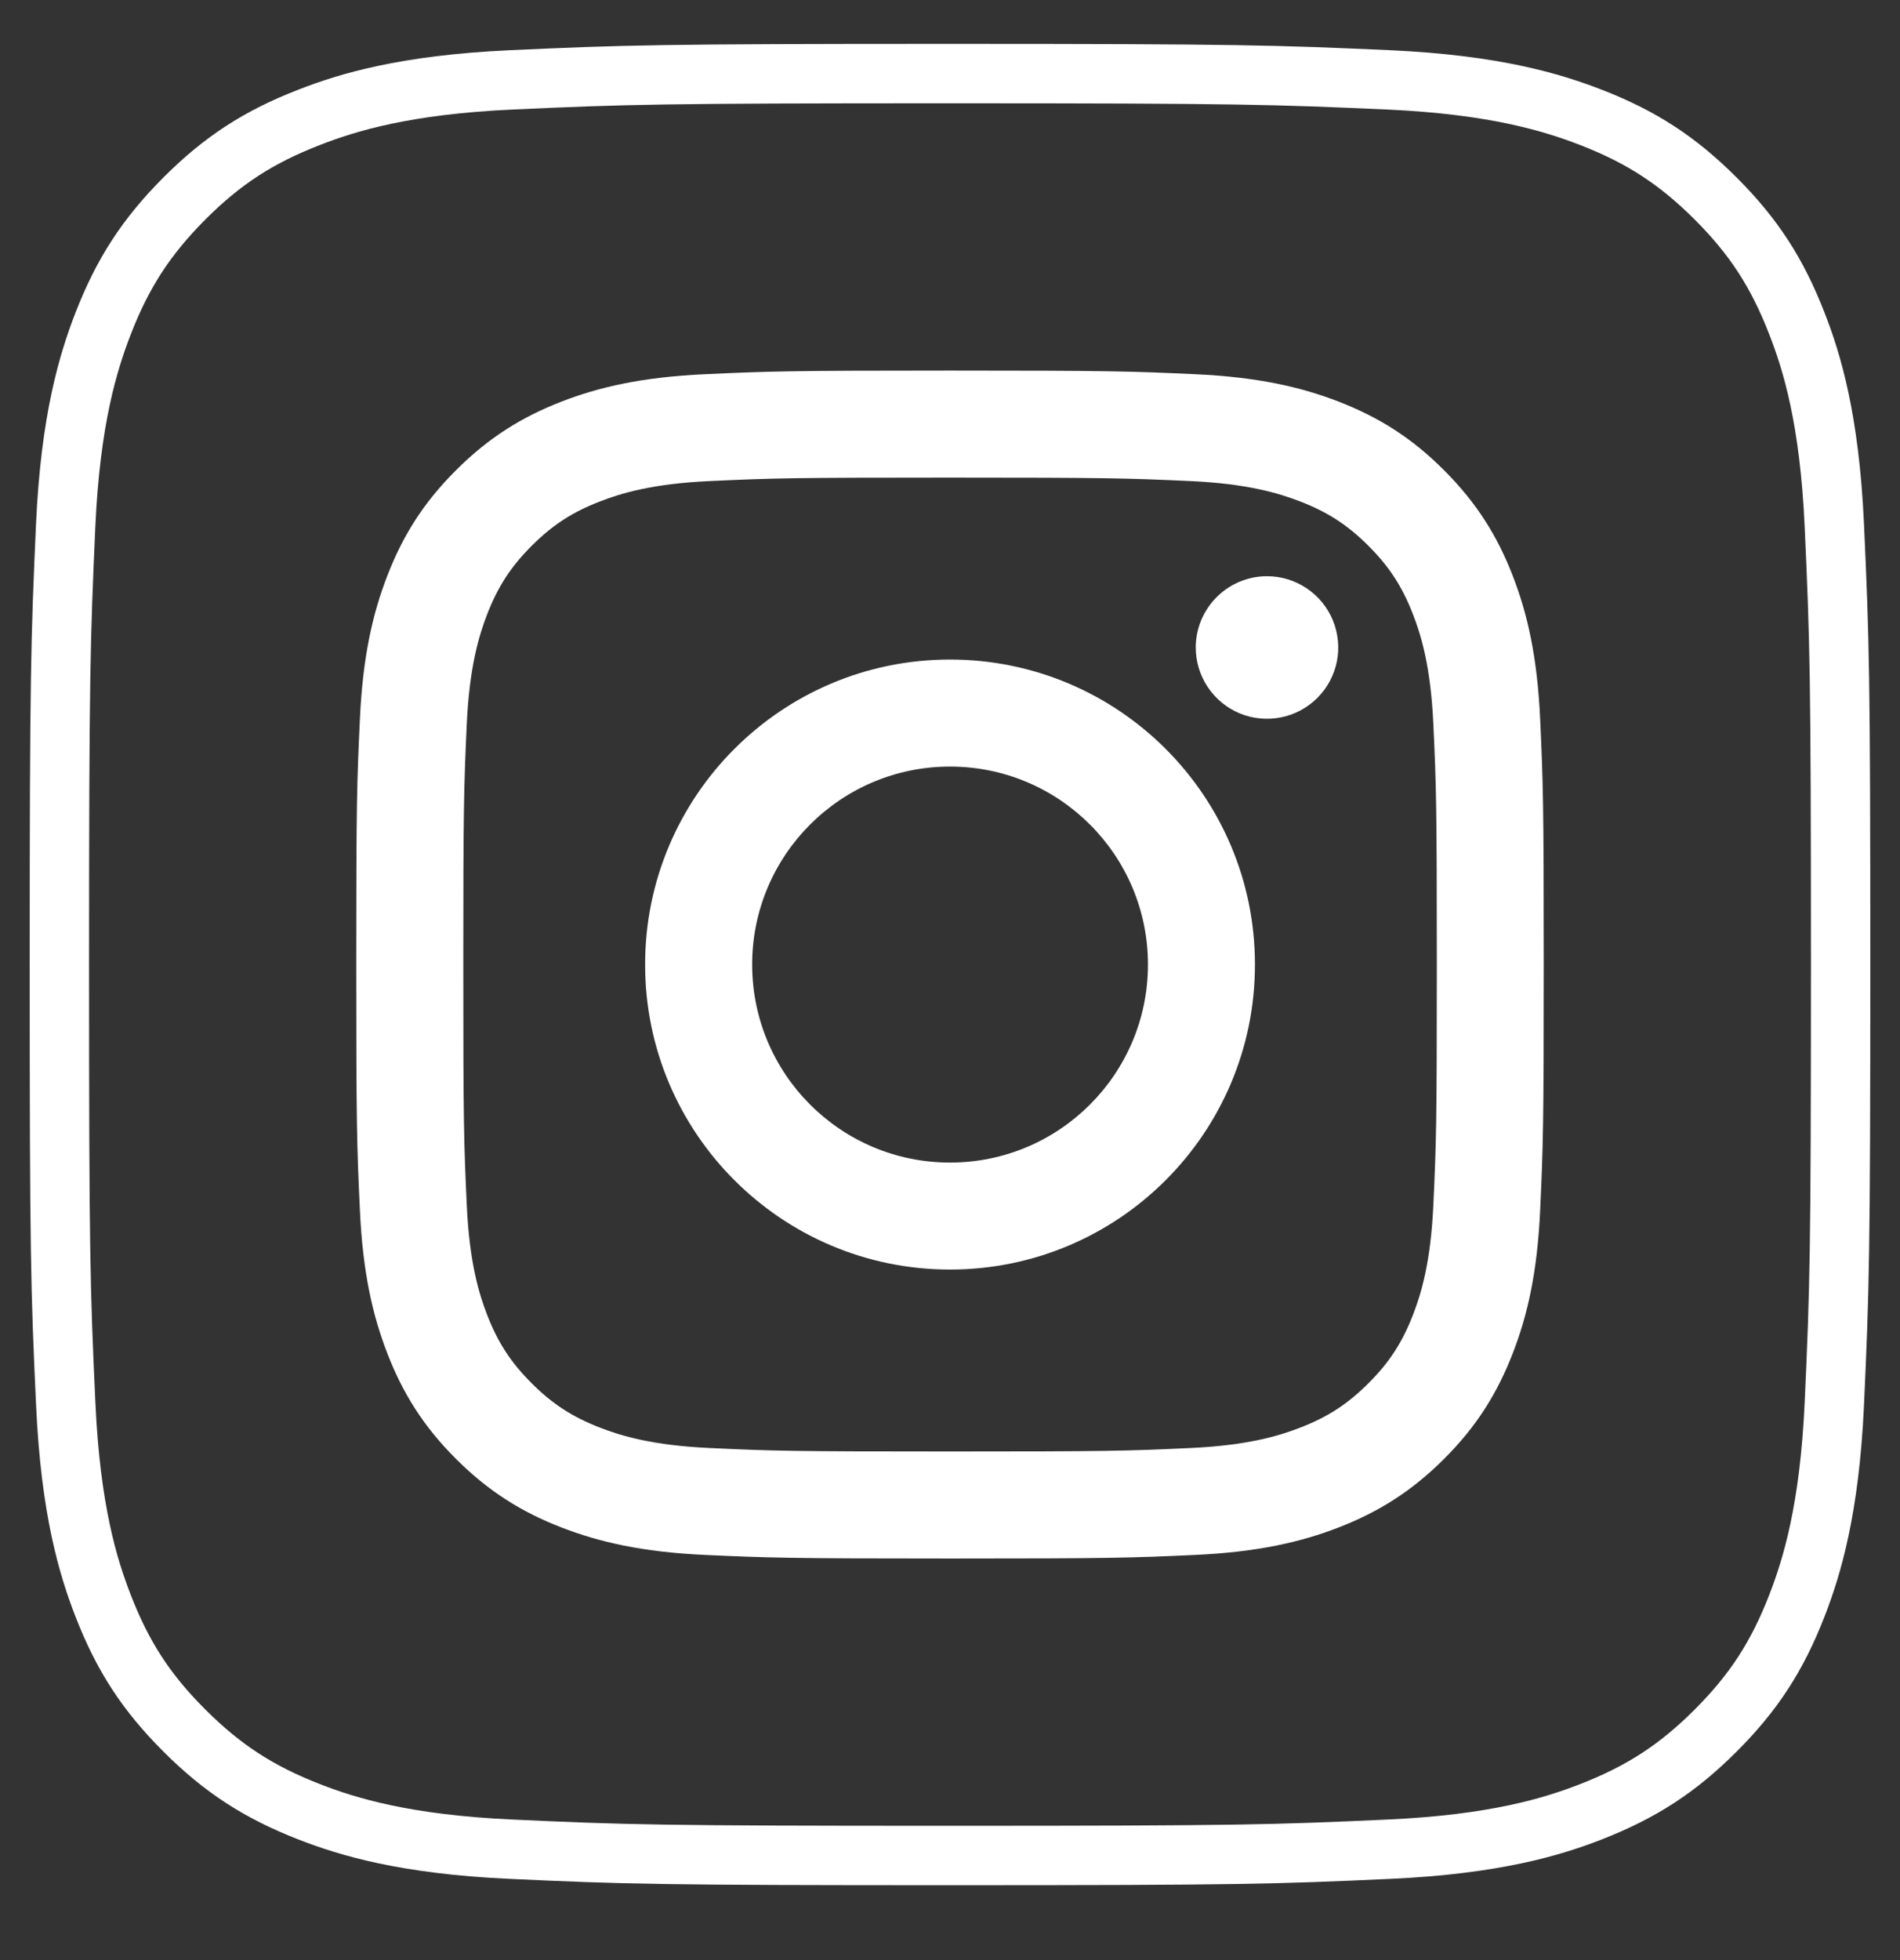 <svg width="32" height="33" viewBox="0 0 32 33" fill="none" xmlns="http://www.w3.org/2000/svg">
<rect x="0" y="0" width="32" height="33" fill="#333333" stroke="none"/>
<path d="M8.607 31.133C6.823 31.052 5.854 30.755 5.209 30.504C4.355 30.171 3.746 29.775 3.105 29.135C2.464 28.495 2.067 27.886 1.736 27.032C1.485 26.387 1.188 25.418 1.107 23.634C1.018 21.705 1 21.127 1 16.241C1 11.355 1.02 10.777 1.106 8.846C1.187 7.062 1.486 6.095 1.736 5.449C2.068 4.594 2.465 3.985 3.104 3.343C3.744 2.703 4.353 2.306 5.208 1.975C5.853 1.723 6.822 1.427 8.606 1.345C10.536 1.257 11.115 1.239 16 1.239C20.886 1.239 21.463 1.259 23.394 1.345C25.178 1.427 26.145 1.725 26.792 1.975C27.646 2.306 28.255 2.703 28.896 3.343C29.537 3.984 29.932 4.593 30.264 5.448C30.516 6.092 30.813 7.061 30.894 8.846C30.982 10.776 31 11.354 31 16.24C31 21.124 30.982 21.703 30.894 23.634C30.813 25.418 30.514 26.387 30.264 27.032C29.932 27.886 29.536 28.495 28.896 29.135C28.256 29.775 27.646 30.171 26.792 30.504C26.147 30.755 25.178 31.052 23.394 31.133C21.465 31.221 20.886 31.239 16 31.239C11.115 31.239 10.536 31.222 8.607 31.133Z" stroke="white"/>
<path d="M12.668 16.239C12.668 14.398 14.159 12.906 16 12.906C17.841 12.906 19.334 14.398 19.334 16.239C19.334 18.08 17.841 19.573 16 19.573C14.159 19.573 12.668 18.08 12.668 16.239ZM10.865 16.239C10.865 19.075 13.164 21.374 16 21.374C18.837 21.374 21.136 19.075 21.136 16.239C21.136 13.403 18.837 11.104 16 11.104C13.164 11.104 10.865 13.403 10.865 16.239ZM20.139 10.901C20.139 11.138 20.209 11.37 20.341 11.568C20.473 11.765 20.66 11.919 20.879 12.01C21.098 12.101 21.34 12.124 21.573 12.078C21.805 12.032 22.019 11.918 22.187 11.75C22.355 11.582 22.469 11.369 22.516 11.136C22.562 10.903 22.538 10.662 22.448 10.443C22.357 10.223 22.203 10.036 22.006 9.904C21.809 9.772 21.577 9.701 21.339 9.701C21.021 9.701 20.716 9.828 20.491 10.053C20.266 10.278 20.139 10.583 20.139 10.901ZM11.96 24.379C10.985 24.335 10.455 24.172 10.103 24.035C9.636 23.853 9.303 23.637 8.953 23.287C8.603 22.937 8.386 22.605 8.205 22.138C8.068 21.786 7.905 21.256 7.861 20.281C7.812 19.227 7.803 18.91 7.803 16.239C7.803 13.569 7.813 13.253 7.861 12.198C7.905 11.223 8.069 10.694 8.205 10.341C8.387 9.874 8.603 9.541 8.953 9.191C9.303 8.841 9.635 8.624 10.103 8.443C10.455 8.306 10.985 8.143 11.96 8.099C13.014 8.05 13.331 8.041 16 8.041C18.67 8.041 18.987 8.051 20.042 8.099C21.017 8.143 21.546 8.307 21.899 8.443C22.366 8.624 22.699 8.841 23.049 9.191C23.399 9.541 23.615 9.874 23.797 10.341C23.934 10.693 24.097 11.223 24.141 12.198C24.19 13.253 24.199 13.569 24.199 16.24C24.199 18.91 24.19 19.226 24.141 20.281C24.097 21.256 23.934 21.786 23.797 22.138C23.615 22.605 23.399 22.938 23.049 23.287C22.699 23.637 22.366 23.854 21.899 24.035C21.547 24.172 21.017 24.335 20.042 24.379C18.988 24.428 18.671 24.437 16 24.437C13.33 24.437 13.014 24.428 11.96 24.379ZM11.877 6.3C10.813 6.348 10.085 6.517 9.45 6.764C8.793 7.02 8.235 7.362 7.679 7.918C7.122 8.473 6.78 9.031 6.525 9.689C6.278 10.325 6.109 11.052 6.061 12.117C6.011 13.183 6 13.524 6 16.239C6 18.955 6.011 19.296 6.061 20.362C6.109 21.427 6.278 22.154 6.525 22.789C6.78 23.447 7.122 24.005 7.679 24.561C8.235 25.116 8.792 25.458 9.45 25.714C10.087 25.961 10.813 26.13 11.877 26.179C12.944 26.227 13.285 26.239 16 26.239C18.716 26.239 19.057 26.228 20.123 26.179C21.188 26.13 21.915 25.961 22.551 25.714C23.208 25.458 23.766 25.116 24.322 24.561C24.879 24.005 25.22 23.447 25.476 22.789C25.723 22.154 25.893 21.427 25.94 20.362C25.989 19.295 26 18.955 26 16.239C26 13.524 25.989 13.183 25.94 12.117C25.892 11.052 25.723 10.325 25.476 9.689C25.22 9.032 24.878 8.474 24.322 7.918C23.767 7.361 23.208 7.02 22.552 6.764C21.915 6.517 21.188 6.348 20.124 6.3C19.058 6.251 18.717 6.239 16.002 6.239C13.286 6.239 12.944 6.251 11.877 6.3Z" fill="white"/>
</svg>
